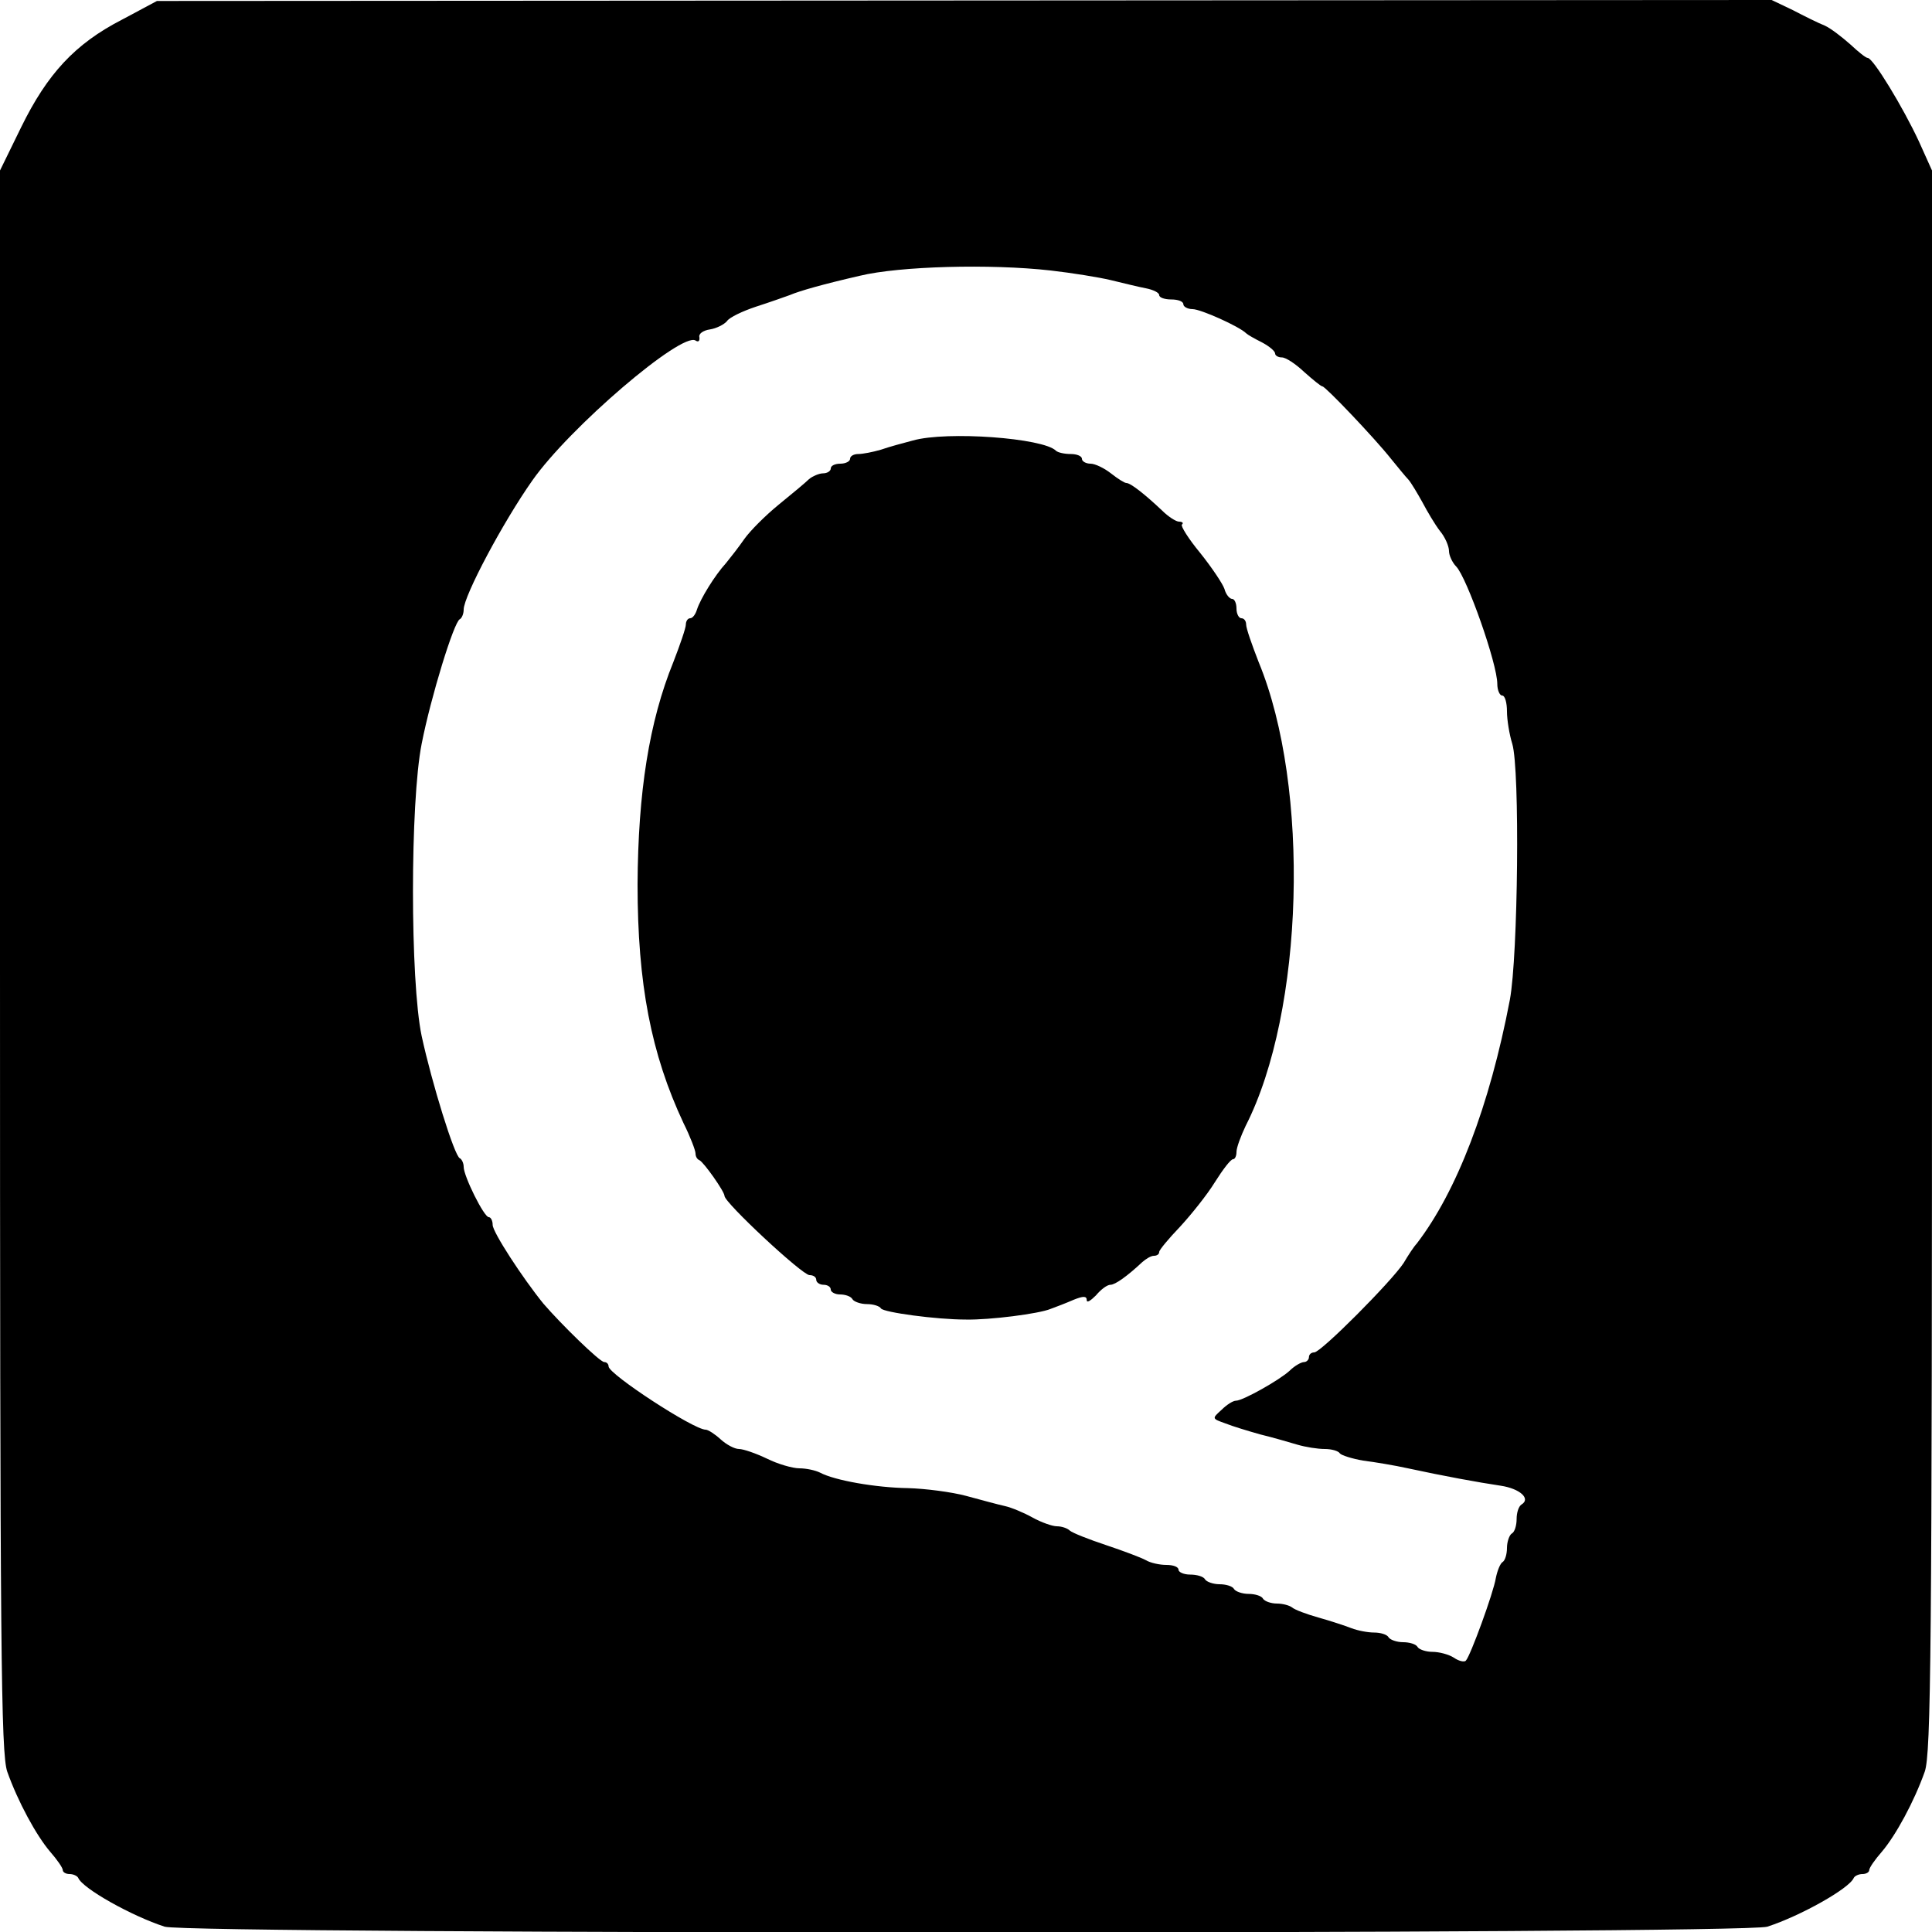 <svg data-sanitized-data-type="shape" data-type="shape" width="533.333" height="533.333" viewBox="0 0 400 400" data-sanitized-data-bbox="0 0 400 400.1" data-bbox="0 0 400 400.1" xmlns="http://www.w3.org/2000/svg"><g><path d="M25.2 4.1c-9.7 5-15.4 11.2-20.8 22.2l-4.4 9v163.6C0 342 .2 363 1.5 366.8c2.2 6.2 6 13.2 8.9 16.6 1.4 1.6 2.6 3.3 2.6 3.8 0 .4.6.8 1.4.8.8 0 1.6.4 1.8.8.9 2.2 11.1 7.9 17.9 10.1 5.1 1.6 326.7 1.6 331.8 0 6.8-2.2 17-7.9 17.9-10.1.2-.4 1-.8 1.8-.8s1.4-.4 1.4-.8c0-.5 1.2-2.2 2.6-3.8 2.9-3.4 6.7-10.4 8.9-16.6 1.3-3.8 1.5-24.8 1.5-167.9V35.3l-2.7-6C394 22.2 387.8 12 386.7 12c-.4 0-2-1.3-3.6-2.8-1.7-1.5-4-3.3-5.3-3.9-1.3-.5-4.3-2-6.6-3.2L366.8 0 199.7.1 32.5.2l-7.3 3.9zM217.5 56c4.4.5 10 1.4 12.5 2 2.5.6 5.7 1.4 7.3 1.7 1.5.3 2.7.9 2.7 1.4 0 .5 1.1.9 2.5.9s2.5.4 2.5 1c0 .5.9 1 1.9 1 1.7 0 9.7 3.6 11.1 5 .3.3 1.7 1.1 3.3 1.9 1.5.8 2.7 1.8 2.7 2.3 0 .4.6.8 1.4.8.8 0 2.8 1.3 4.6 3 1.8 1.6 3.5 3 3.8 3 .6 0 10.8 10.7 14.2 15 1.4 1.7 3 3.7 3.6 4.3.6.7 1.9 2.9 2.9 4.7 1 1.9 2.6 4.6 3.6 5.9 1.1 1.3 1.9 3.2 1.9 4.2 0 .9.7 2.4 1.5 3.2 2.2 2.3 8.5 20.1 8.5 24.3 0 1.3.5 2.4 1 2.4.6 0 1 1.5 1 3.3 0 1.7.5 4.8 1.1 6.7 1.6 5.3 1.2 43.9-.5 53-4.2 22-11 39.7-19.3 50.5-.5.5-1.7 2.3-2.7 4-2.5 3.8-17.1 18.5-18.5 18.5-.6 0-1.1.4-1.1 1 0 .5-.5 1-1 1-.6 0-2 .8-3 1.8-2.2 2-9.7 6.2-11.1 6.2-.6 0-1.9.8-3 1.9-2 1.8-2 1.8.8 2.8 1.5.6 4.8 1.6 7.3 2.3 2.5.6 5.9 1.6 7.6 2.1 1.7.5 4.2.9 5.7.9 1.4 0 2.8.4 3.1.9.3.4 2.5 1.1 4.8 1.5 2.4.3 6.6 1 9.3 1.6 7.4 1.6 14.5 2.9 19.2 3.6 4 .6 6.3 2.7 4.3 3.9-.6.4-1 1.7-1 3s-.4 2.7-1 3c-.5.3-1 1.7-1 3s-.4 2.6-.9 2.9c-.5.3-1.1 1.8-1.4 3.3-.5 3.1-5.3 16.2-6.2 17.1-.3.4-1.5.1-2.5-.6-1.1-.7-3.1-1.2-4.4-1.2-1.4 0-2.8-.5-3.1-1-.3-.6-1.7-1-3-1s-2.7-.5-3-1c-.3-.6-1.7-1-3-1s-3.4-.4-4.7-.9c-1.3-.5-4.3-1.5-6.8-2.2-2.5-.7-4.9-1.6-5.5-2.1-.5-.4-1.9-.8-3.1-.8-1.3 0-2.6-.5-2.9-1-.3-.6-1.7-1-3-1s-2.7-.5-3-1c-.3-.6-1.7-1-3-1s-2.7-.5-3-1c-.3-.6-1.7-1-3.1-1-1.3 0-2.4-.5-2.4-1 0-.6-1.1-1-2.5-1s-3.3-.4-4.3-1c-.9-.5-4.6-1.9-8.2-3.1-3.6-1.2-6.9-2.5-7.5-3-.5-.5-1.7-.9-2.7-.9-.9 0-3.2-.8-5-1.8-1.8-1-4.4-2.1-5.8-2.4-1.4-.3-5-1.3-8-2.1s-8.4-1.5-12-1.6c-6.7-.1-15.2-1.6-18.2-3.2-1-.5-2.9-.9-4.3-.9s-4.5-.9-6.7-2c-2.3-1.1-4.9-2-5.8-2-.9 0-2.6-.9-3.8-2-1.2-1.1-2.6-2-3.1-2-2.5 0-20.1-11.5-20.1-13.1 0-.5-.4-.9-.9-.9-.9 0-8.9-7.8-12.6-12.1-4.3-5.3-10.5-14.8-10.5-16.3 0-.9-.4-1.6-.8-1.6-1 0-5.2-8.5-5.2-10.4 0-.8-.4-1.6-.8-1.8-1.1-.4-5.8-15.6-7.9-25.3-2.4-11.4-2.4-48.4 0-60.5 1.9-9.7 6.7-25.3 7.9-25.8.4-.2.8-1.1.8-2 0-2.8 8.2-18.2 14.2-26.7 7.7-11 30.9-30.8 33.8-29 .6.4.9.1.8-.7-.2-.7.8-1.4 2.2-1.6 1.3-.2 2.9-1 3.5-1.7.5-.8 3.3-2.1 6-3 2.8-.9 5.9-2 7-2.4 2.1-.9 7.1-2.3 14.5-4 8.2-2 27.1-2.5 39.5-1.1z"></path><path d="M189 91.2c-1.9.5-4.9 1.3-6.6 1.9-1.7.5-3.8.9-4.7.9-.9 0-1.7.4-1.7 1 0 .5-.9 1-2 1s-2 .4-2 1c0 .5-.7 1-1.6 1-.8 0-2.2.6-2.9 1.2-.7.7-3.6 3.1-6.3 5.3-2.7 2.2-5.9 5.4-7.1 7.1-1.1 1.6-2.9 3.9-3.8 5-2.3 2.5-5.3 7.4-6 9.6-.3 1-.9 1.8-1.4 1.8-.5 0-.9.6-.9 1.3 0 .7-1.2 4.2-2.6 7.8-5 12.3-7.3 26.9-7.4 46 0 20.6 2.8 35.1 9.5 49.4 1.4 2.8 2.5 5.7 2.5 6.3 0 .6.3 1.2.8 1.4.9.4 5.2 6.5 5.2 7.4 0 1.4 16.1 16.4 17.6 16.4.8 0 1.4.4 1.4 1 0 .5.7 1 1.5 1s1.5.4 1.5 1c0 .5.9 1 1.9 1 1.1 0 2.3.4 2.6 1 .3.5 1.7 1 3 1s2.6.4 2.9.9c.5.8 11.4 2.3 17.6 2.3 4.9.1 15.1-1.2 17.5-2.2 1.1-.4 3.2-1.2 4.8-1.9 2-.8 2.7-.8 2.7.1 0 .6.8.1 1.9-1 1-1.2 2.3-2.2 3-2.2 1 0 3.5-1.8 6.6-4.7.8-.7 1.8-1.3 2.4-1.3.6 0 1.1-.3 1.1-.8 0-.4 1.9-2.7 4.3-5.2 2.3-2.5 5.6-6.6 7.2-9.2 1.7-2.7 3.3-4.8 3.8-4.8.4 0 .7-.7.7-1.5 0-.9.9-3.3 1.9-5.4 12.1-23.7 13.4-70.1 2.7-96-1.4-3.6-2.6-7-2.6-7.8 0-.7-.4-1.3-1-1.3-.5 0-1-.9-1-2s-.4-2-.9-2-1.3-.9-1.6-2.1c-.4-1.1-2.6-4.4-5-7.4-2.4-2.9-4.1-5.6-3.8-5.9.4-.3.1-.6-.6-.6-.6 0-2.2-1-3.5-2.3-3.5-3.3-6.5-5.7-7.4-5.7-.4 0-1.8-.9-3.2-2-1.4-1.1-3.3-2-4.2-2-1 0-1.8-.5-1.8-1 0-.6-1.1-1-2.3-1-1.3 0-2.7-.3-3.1-.7-2.6-2.6-22.5-4.1-29.6-2.1z"></path></g></svg>